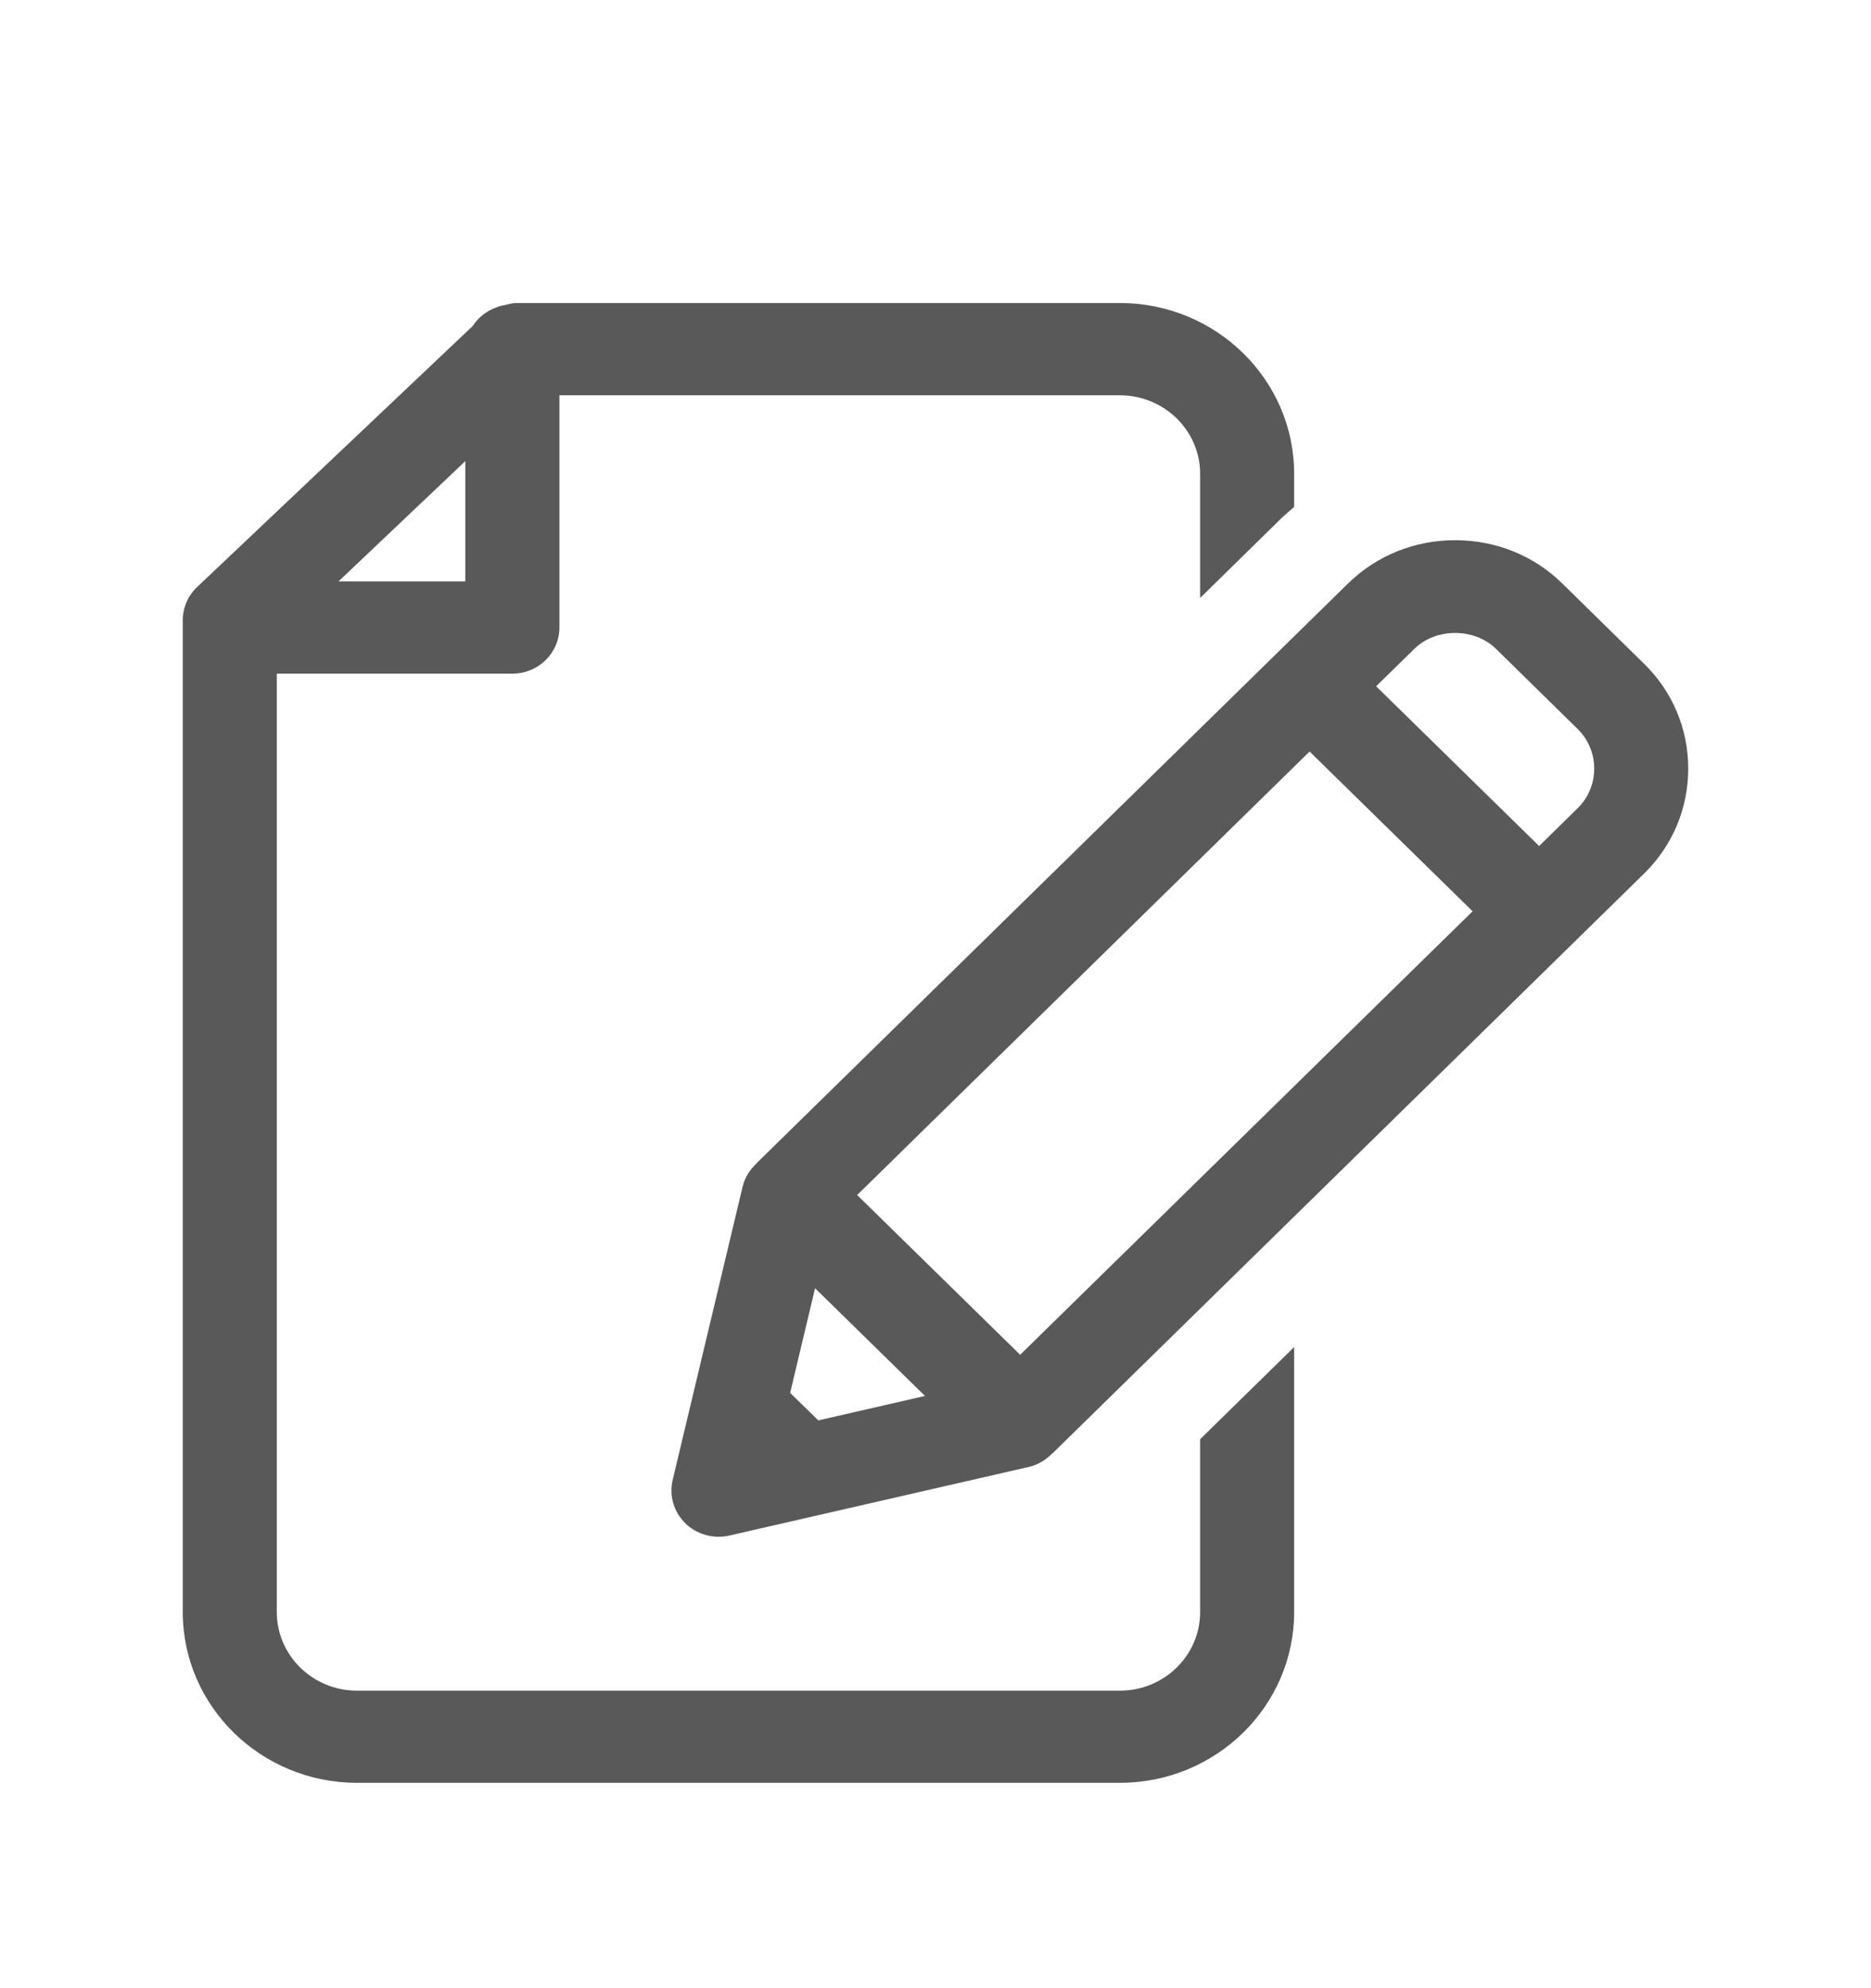 <svg width="16" height="17" viewBox="0 0 16 17" fill="none" xmlns="http://www.w3.org/2000/svg">
<path fill-rule="evenodd" clip-rule="evenodd" d="M13.489 6.913L13.162 7.234L11.768 5.868L12.096 5.547C12.28 5.367 12.607 5.367 12.792 5.547L13.489 6.231C13.582 6.321 13.633 6.443 13.633 6.572C13.633 6.702 13.582 6.823 13.489 6.913ZM6.998 12.145L6.757 11.91L6.97 11.015L7.91 11.936L6.998 12.145ZM11.199 6.426L12.593 7.792L8.724 11.584L7.33 10.218L11.199 6.426ZM14.058 5.674L13.361 4.99C13.117 4.75 12.791 4.619 12.444 4.619C12.097 4.619 11.771 4.75 11.527 4.99L6.477 9.939C6.472 9.943 6.469 9.948 6.465 9.953C6.41 10.005 6.369 10.07 6.351 10.145L5.752 12.656C5.721 12.789 5.762 12.928 5.86 13.024C5.936 13.099 6.039 13.14 6.144 13.14C6.175 13.14 6.206 13.137 6.236 13.13L8.798 12.543C8.875 12.525 8.941 12.485 8.994 12.432C8.999 12.427 9.004 12.425 9.008 12.42L14.058 7.471C14.303 7.232 14.437 6.912 14.437 6.572C14.437 6.232 14.303 5.913 14.058 5.674ZM3.979 3.943V4.971H2.895L3.979 3.943ZM10.263 12.306V13.784C10.263 14.155 9.955 14.456 9.577 14.456H3.053C2.675 14.456 2.367 14.155 2.367 13.784V5.76H4.382C4.604 5.76 4.784 5.583 4.784 5.365V3.38H9.577C9.955 3.38 10.263 3.681 10.263 4.051V5.113L10.957 4.432C10.993 4.398 11.03 4.366 11.067 4.335V4.051C11.067 3.246 10.399 2.591 9.577 2.591H4.412C4.379 2.591 4.348 2.602 4.316 2.609C4.307 2.611 4.297 2.612 4.288 2.614C4.276 2.618 4.264 2.62 4.252 2.626C4.165 2.655 4.091 2.712 4.043 2.787L1.685 5.02C1.607 5.094 1.563 5.196 1.563 5.303V13.784C1.563 14.589 2.231 15.244 3.053 15.244H9.577C10.399 15.244 11.067 14.589 11.067 13.784V11.518L10.263 12.306Z" fill="#595959"/>
</svg>
